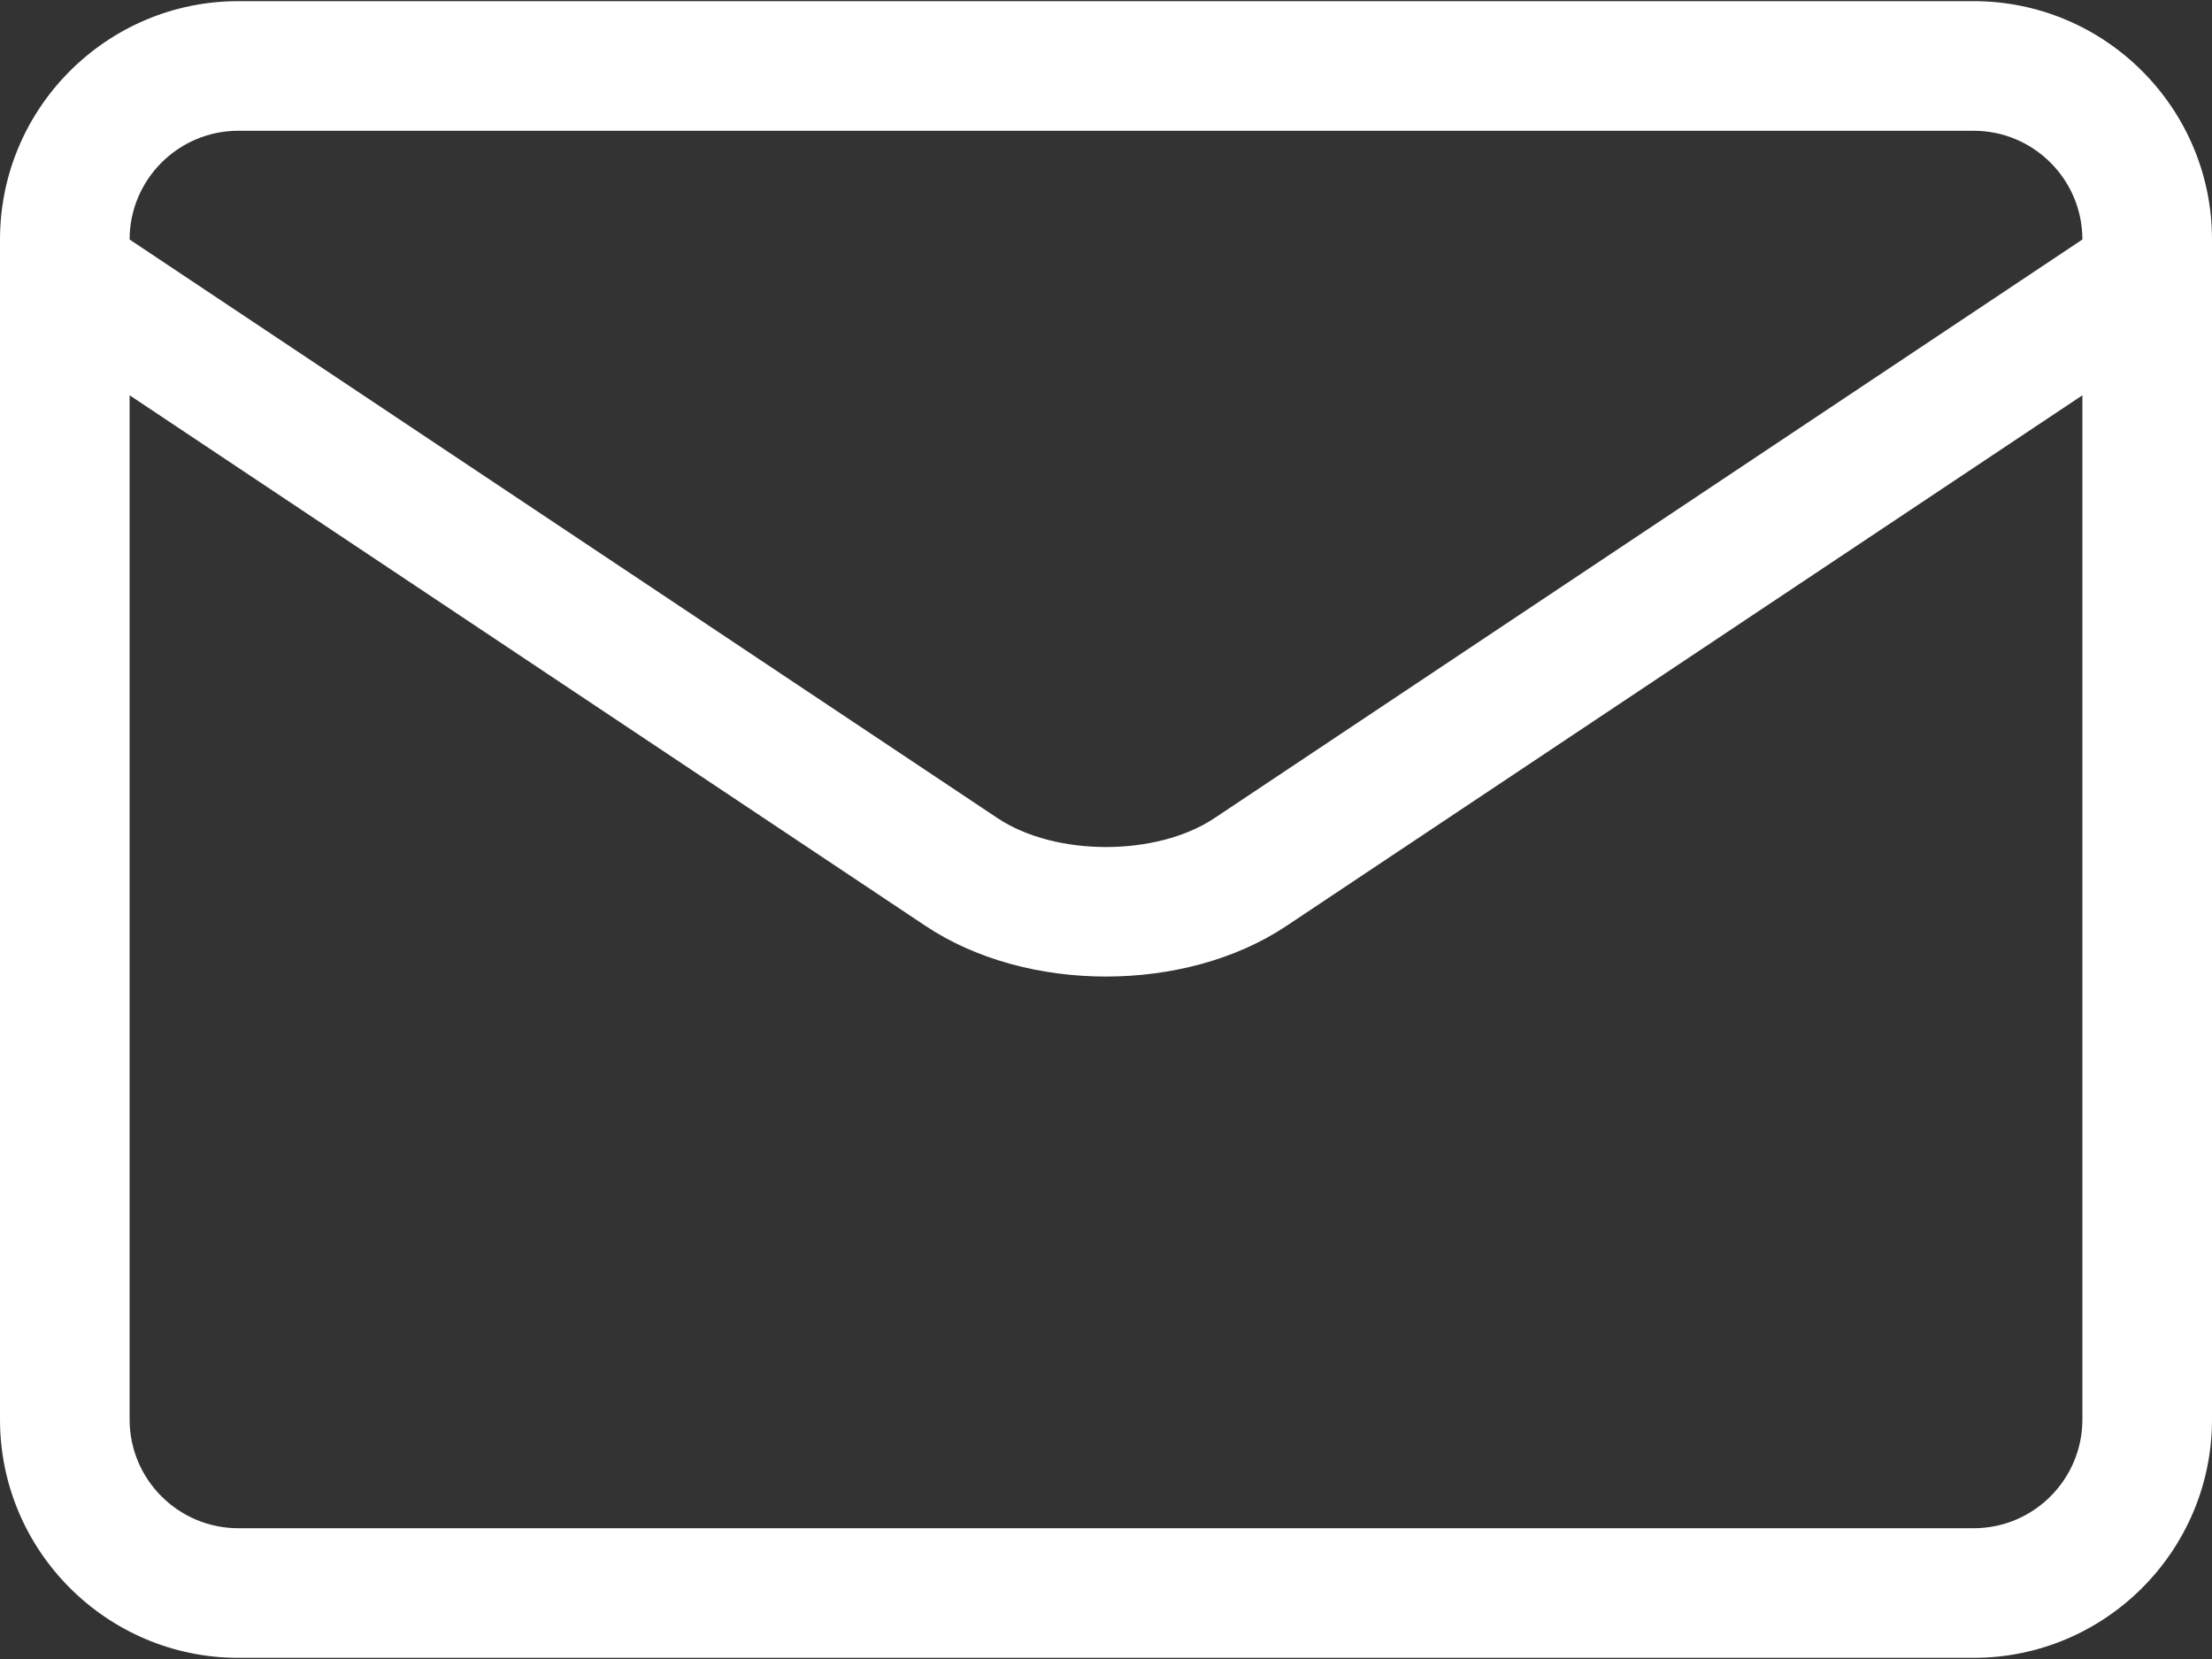 <svg width="512" height="384" viewBox="0 0 512 384" fill="none" xmlns="http://www.w3.org/2000/svg">
<rect x="0" y="0" width="512" height="384" fill="#333333" stroke="none"/>
<path d="M512 63.513V55.433C512 25.014 487.252 0.267 456.834 0.267H55.166C24.747 0.267 0 25.014 0 55.433V63.513V63.572V328.569C0 358.986 24.747 383.732 55.166 383.732H456.837C487.254 383.732 512 358.986 512 328.569V63.572C512 63.553 512 63.532 512 63.513ZM55.166 30.267H456.834C470.71 30.267 482 41.556 482 55.433V55.44L281.102 189.371C267.73 198.287 244.272 198.286 230.902 189.372L30 55.439V55.432C30 41.556 41.289 30.267 55.166 30.267ZM456.837 353.732H55.166C41.289 353.732 30 342.444 30 328.569V91.495L214.261 214.334C225.965 222.137 240.98 226.037 256.001 226.037C271.018 226.037 286.04 222.136 297.743 214.334L482.001 91.495V328.569C482 342.444 470.712 353.732 456.837 353.732Z" fill="white"/>
</svg>
